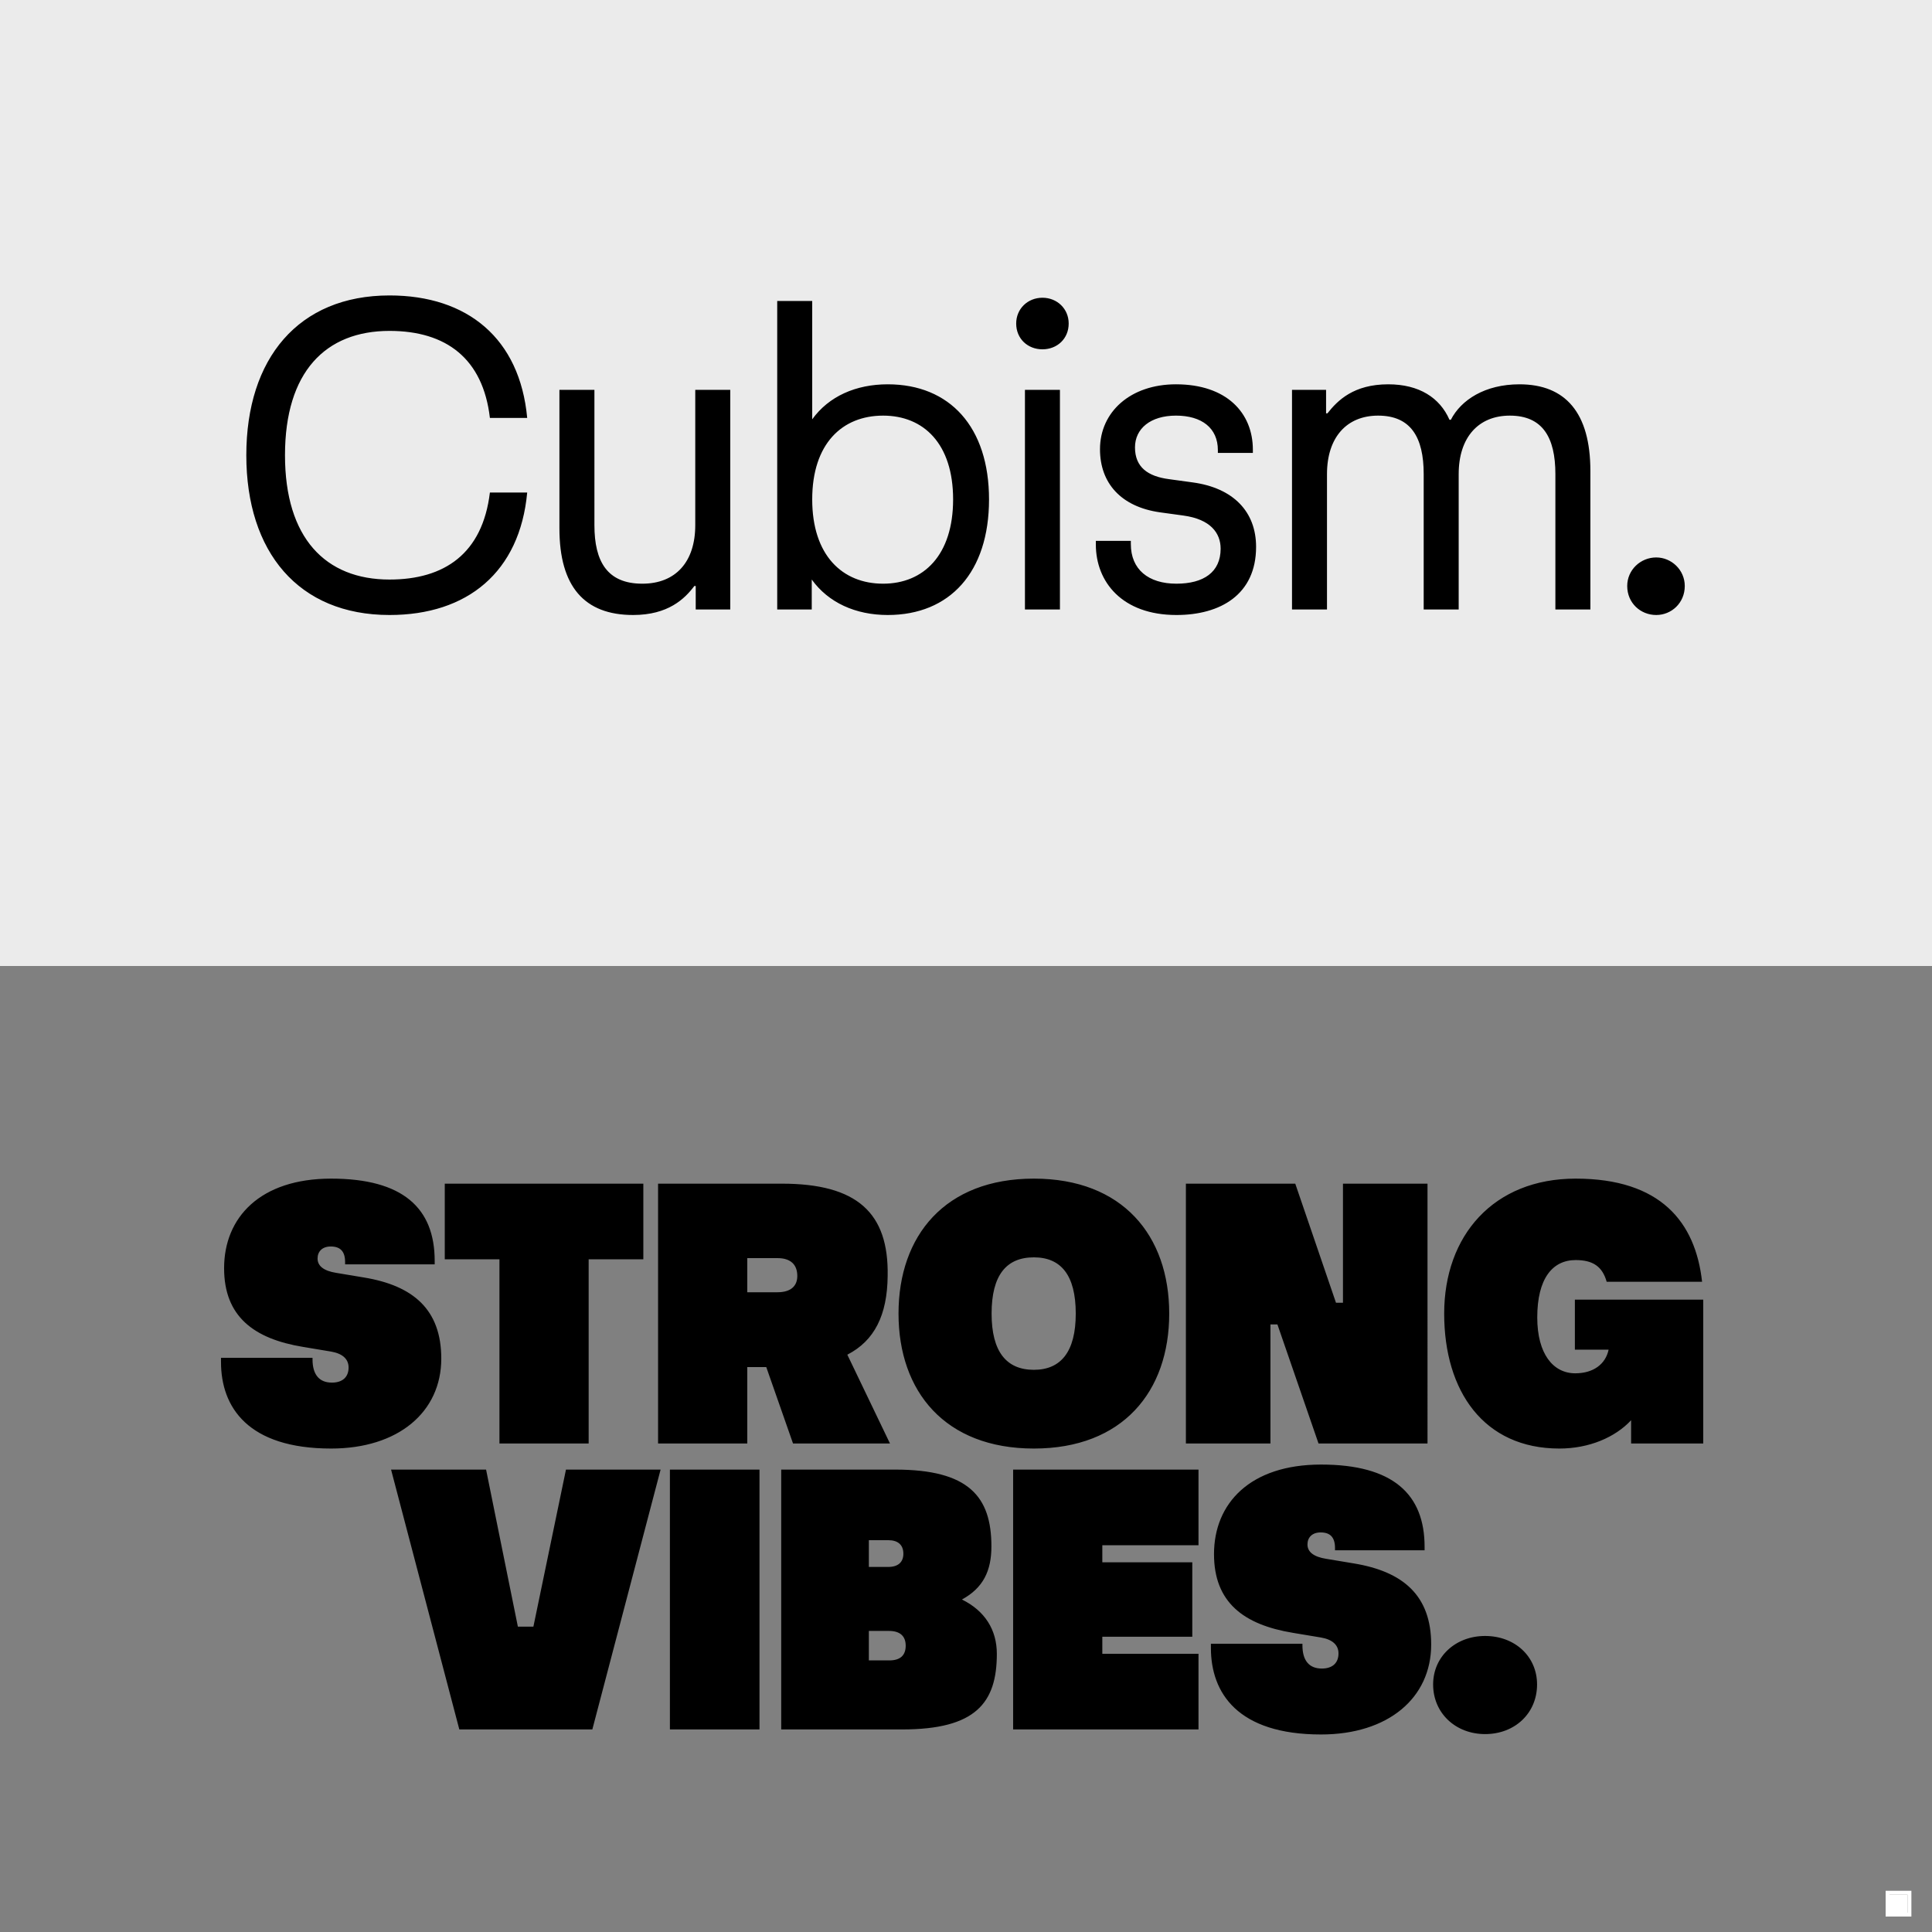<?xml version="1.0" encoding="UTF-8"?>
<svg xmlns="http://www.w3.org/2000/svg" xmlns:xlink="http://www.w3.org/1999/xlink" version="1.1" id="Ebene_1" x="0px" y="0px" width="1500px" height="1500px" viewBox="0 0 1500 1500" style="enable-background:new 0 0 1500 1500;" xml:space="preserve">
<rect x="0" y="0" width="1500" height="1500" fill="#808080" stroke="none"/>
<rect y="-0.001" style="fill:#EBEBEB;" width="1500" height="750.001"></rect>
<rect x="1467" y="1471" style="fill:#FFFFFF;" width="14" height="14"></rect>
<path style="fill:#FFFFFF;" d="M1467,1471h14v14h-14V1471z M1484,1468h-20v1.5h1.5h-1.5v18.5h20V1468"></path>
<g>
	<defs>
		<rect id="SVGID_1_" width="1500" height="1500"></rect>
	</defs>
	<clipPath id="SVGID_2_">
		<use xlink:href="#SVGID_1_" style="overflow:visible;"></use>
	</clipPath>
	<path style="clip-path:url(#SVGID_2_);" d="M1285.887,477.484c11.798,0,22.165-9.295,22.165-22.522   c0-12.513-10.367-22.165-22.165-22.165c-12.155,0-22.521,9.652-22.521,22.165C1263.365,468.189,1273.731,477.484,1285.887,477.484    M1030.275,473.194V368.09c0-28.6,15.372-45.403,39.683-45.403c25.382,0,35.392,16.803,35.392,45.403v105.104h27.17V368.09   c0-28.6,15.373-45.403,39.683-45.403c25.383,0,35.393,16.803,35.393,45.403v105.104h27.17V365.587   c0-45.045-19.305-67.21-55.055-67.21c-26.812,0-45.402,12.155-53.268,27.528h-1.072c-7.507-17.16-23.596-27.528-47.548-27.528   c-26.812,0-39.324,12.513-47.189,22.523h-1.072v-18.233h-26.455v170.527H1030.275z M913.376,477.484   c33.962,0,61.847-15.73,61.847-52.91c0-27.17-17.517-45.759-49.334-50.05l-18.232-2.502c-16.445-2.146-26.455-9.295-26.455-24.667   c0-14.658,12.154-24.668,31.817-24.668c20.02,0,32.532,9.653,32.532,26.812v2.146h27.17v-2.503c0-28.6-20.378-50.765-59.702-50.765   c-35.393,0-58.987,21.45-58.987,50.408c0,26.455,16.444,44.687,46.475,48.977l18.232,2.502c21.093,2.86,28.957,13.585,28.957,25.74   c0,18.233-13.228,27.17-34.319,27.17c-21.808,0-35.393-11.082-35.393-30.745v-2.502h-27.17v2.86   C850.813,451.744,871.19,477.484,913.376,477.484 M795.762,473.194h27.17V302.667h-27.17V473.194z M809.347,271.208   c11.439,0,20.377-8.223,20.377-20.02c0-11.44-8.938-20.021-20.377-20.021s-20.378,8.58-20.378,20.021   C788.969,262.985,797.907,271.208,809.347,271.208 M685.654,453.174c-31.818,0-55.055-22.165-55.055-65.422   c0-43.257,23.237-65.064,55.055-65.064c31.459,0,54.339,21.808,54.339,65.064C739.993,431.009,717.113,453.174,685.654,453.174    M689.229,298.377c-24.668,0-45.76,9.295-58.63,27.17V233.67h-27.17v239.524h26.812v-23.237   c12.87,17.875,33.963,27.527,58.988,27.527c48.262,0,78.649-33.247,78.649-89.732C767.878,331.625,737.491,298.377,689.229,298.377    M539.798,302.667v105.105c0,28.242-15.015,45.402-41.112,45.402c-27.17,0-37.18-17.16-37.18-45.402V302.667h-27.17v107.607   c0,45.045,19.305,67.21,57.2,67.21c27.17,0,40.04-12.512,47.547-22.522h1.073v18.232h26.812V302.667H539.798z M302.42,477.484   c60.417,0,101.172-33.247,106.892-95.095h-28.957c-5.72,47.548-35.393,67.568-77.935,67.568c-49.692,0-81.152-32.175-81.152-96.525   c0-64.707,31.46-96.524,81.152-96.524c43.972,0,72.572,21.449,77.935,67.567h28.957c-5.72-61.847-46.475-95.095-106.892-95.095   c-70.785,0-111.182,48.977-111.182,124.052C191.238,428.507,231.635,477.484,302.42,477.484"></path>
	<path style="clip-path:url(#SVGID_2_);" d="M1222.73,1047.863h26.196c-2.409,11.441-12.044,18.367-25.896,18.367   c-17.163,0-29.508-15.056-29.508-43.358c0-30.111,11.743-44.562,29.809-44.562c13.551,0,20.776,5.117,24.088,16.86h74.072   c-5.119-46.369-32.218-80.093-98.16-80.093c-63.833,0-102.072,44.262-102.072,104.784c0,60.22,30.712,104.783,89.427,104.783   c23.185,0,43.358-8.732,55.704-21.98v18.066h56.005v-111.709h-99.665V1047.863z M986.367,1120.73v-92.439h5.42l31.917,92.439   h84.609V918.992h-65.64v92.438h-5.421l-31.614-92.438h-84.911v201.738H986.367z M802.693,1063.521   c-21.378,0-32.82-14.151-32.82-43.659c0-29.81,11.442-43.66,32.82-43.66c21.077,0,32.52,13.851,32.52,43.66   C835.213,1049.369,823.771,1063.521,802.693,1063.521 M802.693,1124.645c68.952,0,105.084-44.263,105.084-104.783   c0-60.522-36.132-104.784-105.084-104.784s-105.084,44.262-105.084,104.784C697.609,1080.382,733.741,1124.645,802.693,1124.645    M603.665,976.803c9.936,0,15.356,4.818,15.356,13.852c0,8.13-5.42,12.646-15.356,12.646h-23.486v-26.497H603.665z    M657.862,1051.777c21.077-10.839,31.013-30.712,31.314-61.123c0.904-49.08-23.787-71.662-82.2-71.662h-96.052v201.738h69.254   v-59.317h14.754l20.776,59.317h75.275L657.862,1051.777z M457.026,1120.73V977.706h42.455v-58.714H345.317v58.714h42.455v143.024   H457.026z M257.096,1124.645c52.091,0,85.513-28.305,85.513-69.856c0-37.938-21.679-56.607-59.919-62.93l-21.68-3.613   c-9.334-1.506-14.453-5.119-14.453-11.141c0-5.42,3.614-9.334,10.238-9.334c7.226,0,11.141,3.612,11.141,12.044v1.807h69.554v-2.71   c0-40.95-24.69-63.834-80.394-63.834c-55.102,0-83.104,30.11-83.104,69.555c0,37.336,22.884,54.8,61.425,61.123l21.679,3.614   c8.732,1.505,13.55,5.721,13.55,12.345c0,7.527-4.818,11.743-12.948,11.743c-9.936,0-15.055-6.323-15.055-18.066v-1.204h-71.06   v3.312C171.583,1092.426,192.359,1124.645,257.096,1124.645"></path>
	<path style="clip-path:url(#SVGID_2_);" d="M1153.021,1346.343c23.186,0,40.349-16.259,40.349-38.541   c0-21.679-17.163-37.638-40.349-37.638c-22.884,0-40.348,15.959-40.348,37.638   C1112.673,1330.084,1130.137,1346.343,1153.021,1346.343 M1025.656,1346.644c52.091,0,85.514-28.303,85.514-69.854   c0-37.939-21.68-56.607-59.92-62.932l-21.68-3.612c-9.334-1.505-14.452-5.118-14.452-11.142c0-5.419,3.612-9.334,10.237-9.334   c7.227,0,11.141,3.614,11.141,12.044v1.808h69.555v-2.71c0-40.95-24.69-63.833-80.395-63.833   c-55.102,0-83.104,30.109-83.104,69.554c0,37.337,22.883,54.801,61.424,61.124l21.68,3.613c8.732,1.505,13.55,5.721,13.55,12.345   c0,7.528-4.817,11.743-12.947,11.743c-9.937,0-15.055-6.323-15.055-18.066v-1.204h-71.061v3.312   C940.144,1314.426,960.92,1346.644,1025.656,1346.644 M930.513,1342.729v-58.715H855.84v-13.248h69.854v-57.812H855.84v-13.248   h74.673v-58.715H786.586v201.737H930.513z M674.576,1266.25h15.658c8.732,0,12.947,4.216,12.947,11.441   c0,7.227-3.914,11.442-12.646,11.442h-15.959V1266.25z M674.576,1195.792h15.055c7.528,0,11.743,3.614,11.743,10.539   c0,6.624-4.215,10.236-11.743,10.236h-15.055V1195.792z M700.471,1342.729c56.908,0,73.469-20.475,73.469-58.715   c0-18.668-9.334-33.422-27.099-42.154c16.56-9.032,22.884-22.281,22.884-41.251c0-38.842-17.765-59.617-74.674-59.617h-88.524   v201.737H700.471z M589.668,1140.992h-69.555v201.737h69.555V1140.992z M356.614,1342.729h103.278l52.994-201.737h-73.469   l-25.293,121.945H402.08l-24.69-121.945h-73.77L356.614,1342.729z"></path>
</g>
</svg>
